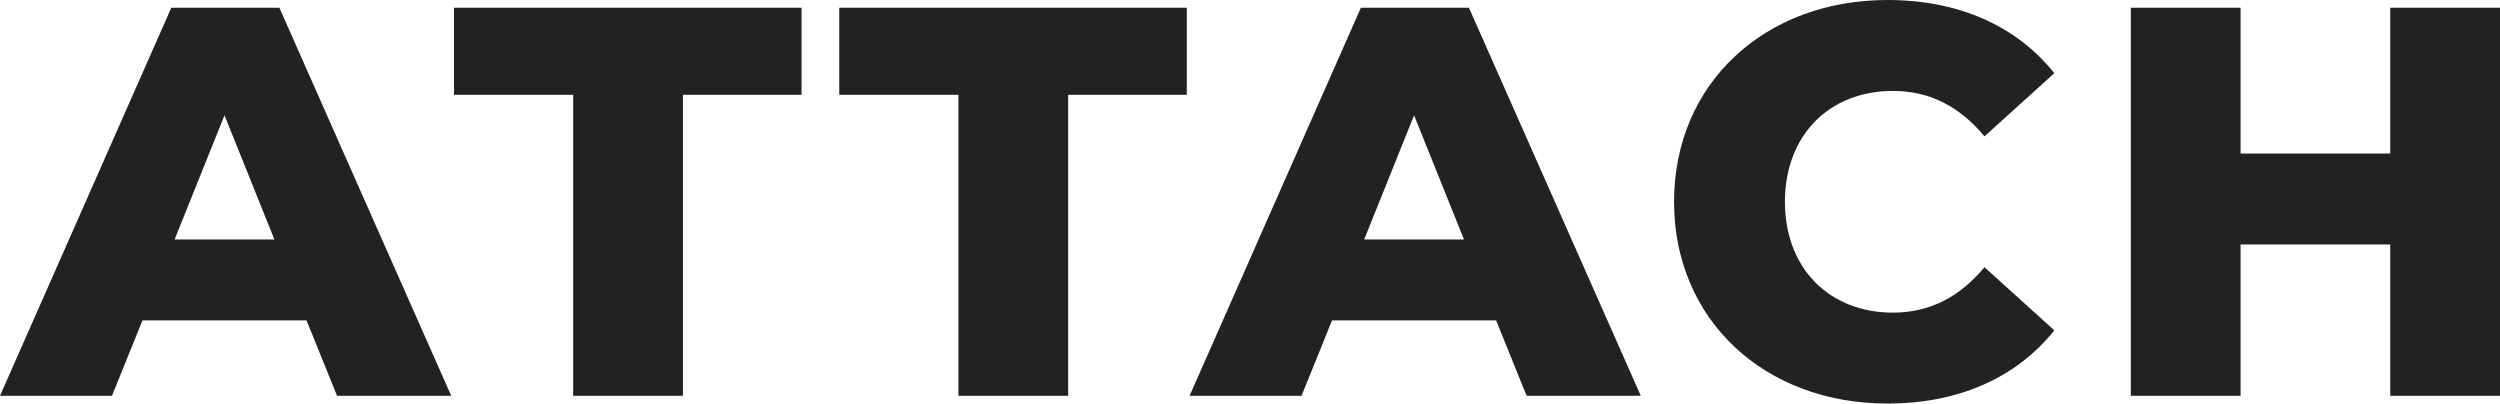 <svg xmlns="http://www.w3.org/2000/svg" width="712.58" height="115.024" viewBox="0 0 712.58 115.024">
  <path id="パス_2958" data-name="パス 2958" d="M-266.862,0h32.548l-48.98-110.6H-314.1L-362.926,0h31.916l8.69-21.488h46.768Zm-46.294-44.556,14.22-35.392,14.22,35.392ZM-199.554,0h31.284V-85.794h33.812V-110.6h-99.066v24.806h33.97Zm109.81,0H-58.46V-85.794h33.812V-110.6h-99.066v24.806h33.97ZM72.206,0h32.548L55.774-110.6H24.964L-23.858,0H8.058l8.69-21.488H63.516ZM25.912-44.556l14.22-35.392,14.22,35.392ZM175.064,2.212c20.382,0,36.814-7.426,47.558-20.856L202.714-36.656C195.762-28.282,187.23-23.7,176.644-23.7c-18.17,0-30.81-12.64-30.81-31.6s12.64-31.6,30.81-31.6c10.586,0,19.118,4.582,26.07,12.956l19.908-18.012c-10.744-13.43-27.176-20.856-47.558-20.856-35.076,0-60.83,23.858-60.83,57.512S139.988,2.212,175.064,2.212ZM318.37-110.6v41.554H275.71V-110.6H244.426V0H275.71V-43.134h42.66V0h31.284V-110.6Z" transform="translate(362.926 112.812)" fill="#222"/>
</svg>
